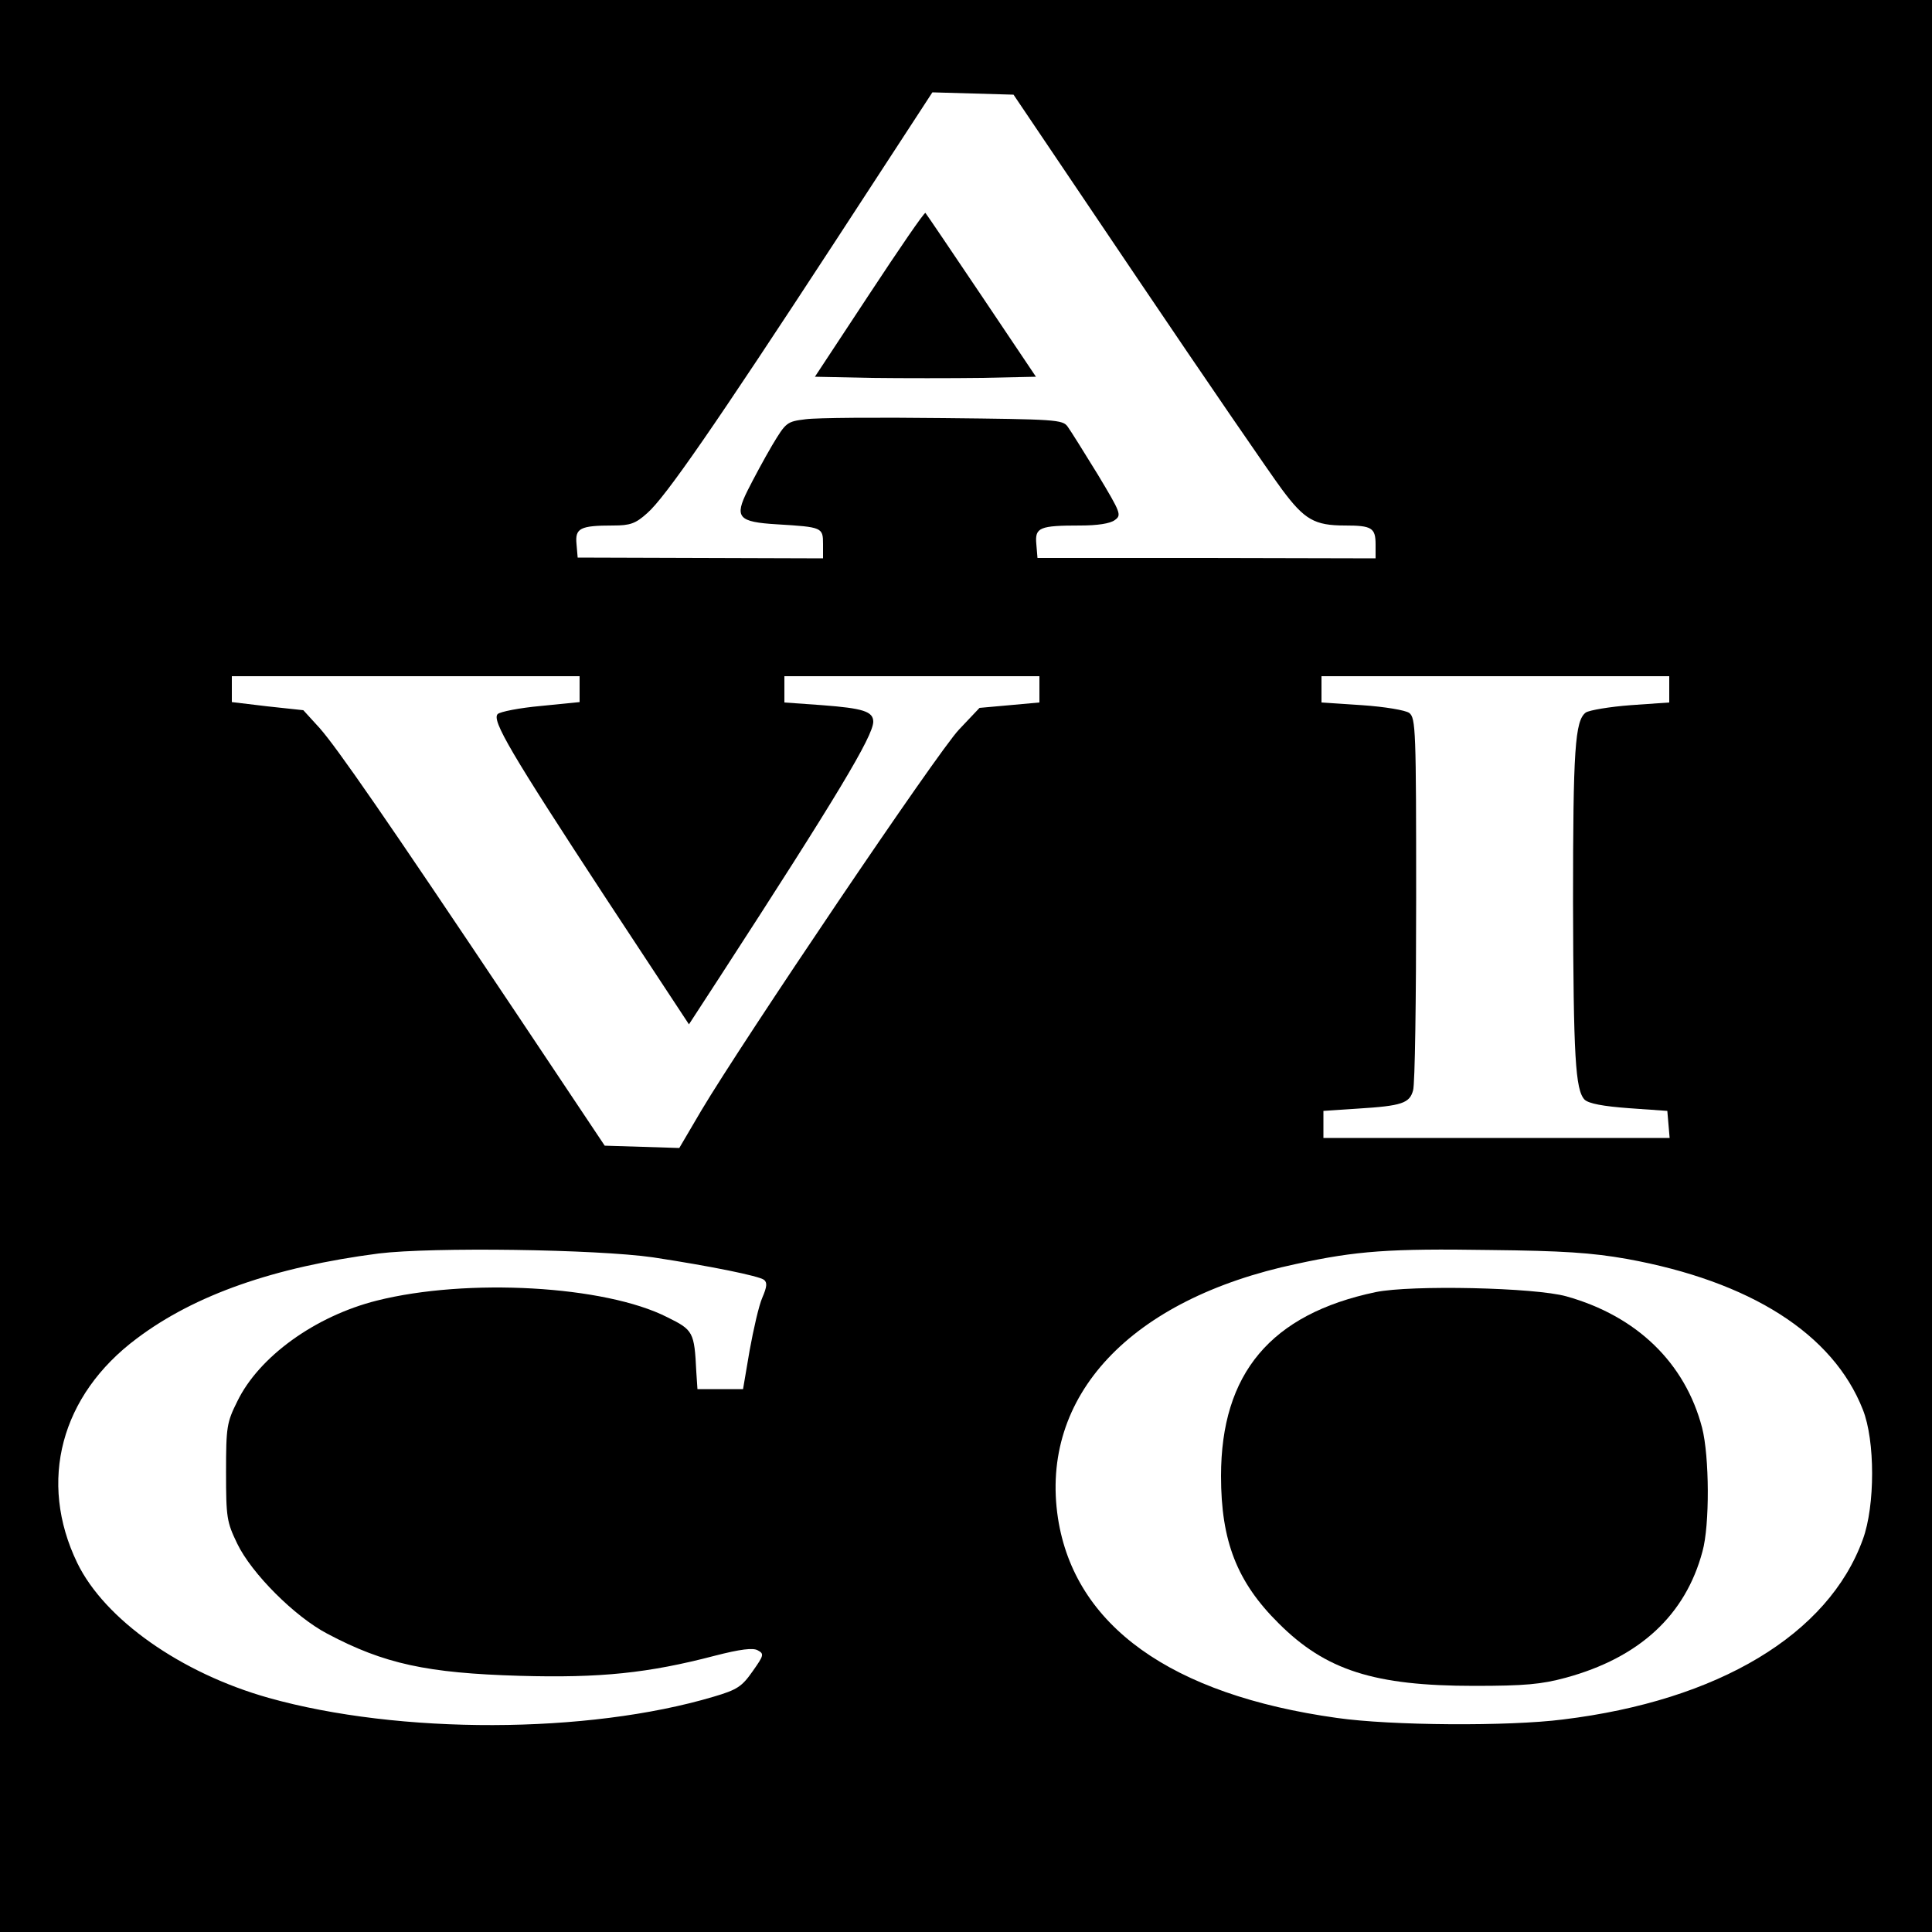 <?xml version="1.0" standalone="no"?>
<!DOCTYPE svg PUBLIC "-//W3C//DTD SVG 20010904//EN"
 "http://www.w3.org/TR/2001/REC-SVG-20010904/DTD/svg10.dtd">
<svg version="1.0" xmlns="http://www.w3.org/2000/svg"
 width="500pt" height="500pt" viewBox="0 0 500 500"
 preserveAspectRatio="xMidYMid meet">
<g transform="translate(0,500) scale(0.1,-0.1)"
fill="#000000" stroke="none">
<path d="M0 2500 l0 -2500 2500 0 2500 0 0 2500 0 2500 -2500 0 -2500 0 0
-2500z m2944 1779 c176 -261 345 -507 374 -546 58 -78 84 -93 163 -93 69 0 79
-6 79 -49 l0 -36 -437 1 -438 0 -3 36 c-4 43 8 48 114 48 44 0 77 5 89 14 18
13 16 18 -44 118 -35 57 -70 113 -78 124 -13 18 -31 19 -321 22 -169 2 -329 1
-357 -3 -49 -6 -51 -8 -87 -68 -20 -34 -48 -86 -63 -116 -35 -70 -25 -82 77
-88 116 -7 118 -8 118 -51 l0 -37 -317 1 -318 1 -3 35 c-4 41 9 48 95 48 44 0
58 5 88 32 47 41 176 228 485 701 l253 388 105 -3 105 -3 321 -476z m-1444
-1062 l0 -34 -100 -10 c-56 -5 -106 -15 -112 -21 -16 -16 34 -101 279 -475
l216 -328 80 123 c303 467 396 622 397 660 0 27 -27 35 -132 43 l-98 7 0 34 0
34 330 0 330 0 0 -34 0 -34 -77 -7 -78 -7 -53 -56 c-54 -56 -560 -806 -667
-986 l-57 -97 -96 3 -97 3 -227 340 c-343 513 -466 690 -511 741 l-42 46 -93
10 -92 11 0 33 0 34 450 0 450 0 0 -33z m2820 -1 l0 -34 -100 -7 c-54 -4 -107
-13 -116 -19 -28 -21 -33 -95 -33 -491 1 -401 6 -486 30 -511 11 -10 47 -17
115 -22 l99 -7 3 -35 3 -35 -448 0 -448 0 0 35 0 35 90 6 c113 7 133 14 142
47 5 15 8 238 8 495 0 438 -1 469 -18 482 -10 7 -63 16 -122 20 l-105 7 0 34
0 34 450 0 450 0 0 -34z m-2630 -1470 c151 -23 273 -48 287 -58 9 -7 8 -18 -4
-46 -9 -20 -23 -82 -33 -137 l-17 -100 -59 0 -59 0 -3 45 c-5 103 -8 108 -75
141 -161 82 -518 102 -752 43 -159 -40 -305 -145 -361 -261 -27 -54 -29 -66
-29 -183 0 -118 2 -129 29 -185 37 -77 149 -189 233 -233 147 -78 258 -102
498 -109 209 -6 333 7 505 52 66 17 99 21 111 14 17 -9 16 -13 -13 -54 -28
-40 -40 -48 -101 -66 -326 -97 -814 -98 -1152 -3 -227 64 -424 203 -495 349
-102 211 -43 434 154 581 150 113 356 185 626 220 139 17 564 11 710 -10z
m2520 -4 c320 -58 534 -194 611 -390 32 -80 32 -249 0 -336 -89 -246 -374
-417 -776 -466 -141 -18 -445 -16 -585 4 -430 60 -679 239 -722 517 -48 316
187 567 617 658 156 34 242 40 500 36 189 -2 264 -7 355 -23z"/>
<path d="M2250 4239 l-141 -214 146 -3 c81 -1 209 -1 286 0 l140 3 -141 210
c-78 116 -143 212 -145 214 -3 2 -68 -93 -145 -210z"/>
<path d="M3560 1656 c-271 -57 -400 -210 -400 -476 0 -168 41 -274 149 -381
122 -122 248 -162 506 -162 131 0 174 4 237 21 191 52 310 162 354 327 19 68
18 246 -1 320 -44 168 -169 289 -351 340 -81 23 -402 30 -494 11z"/>
</g>
</svg>
